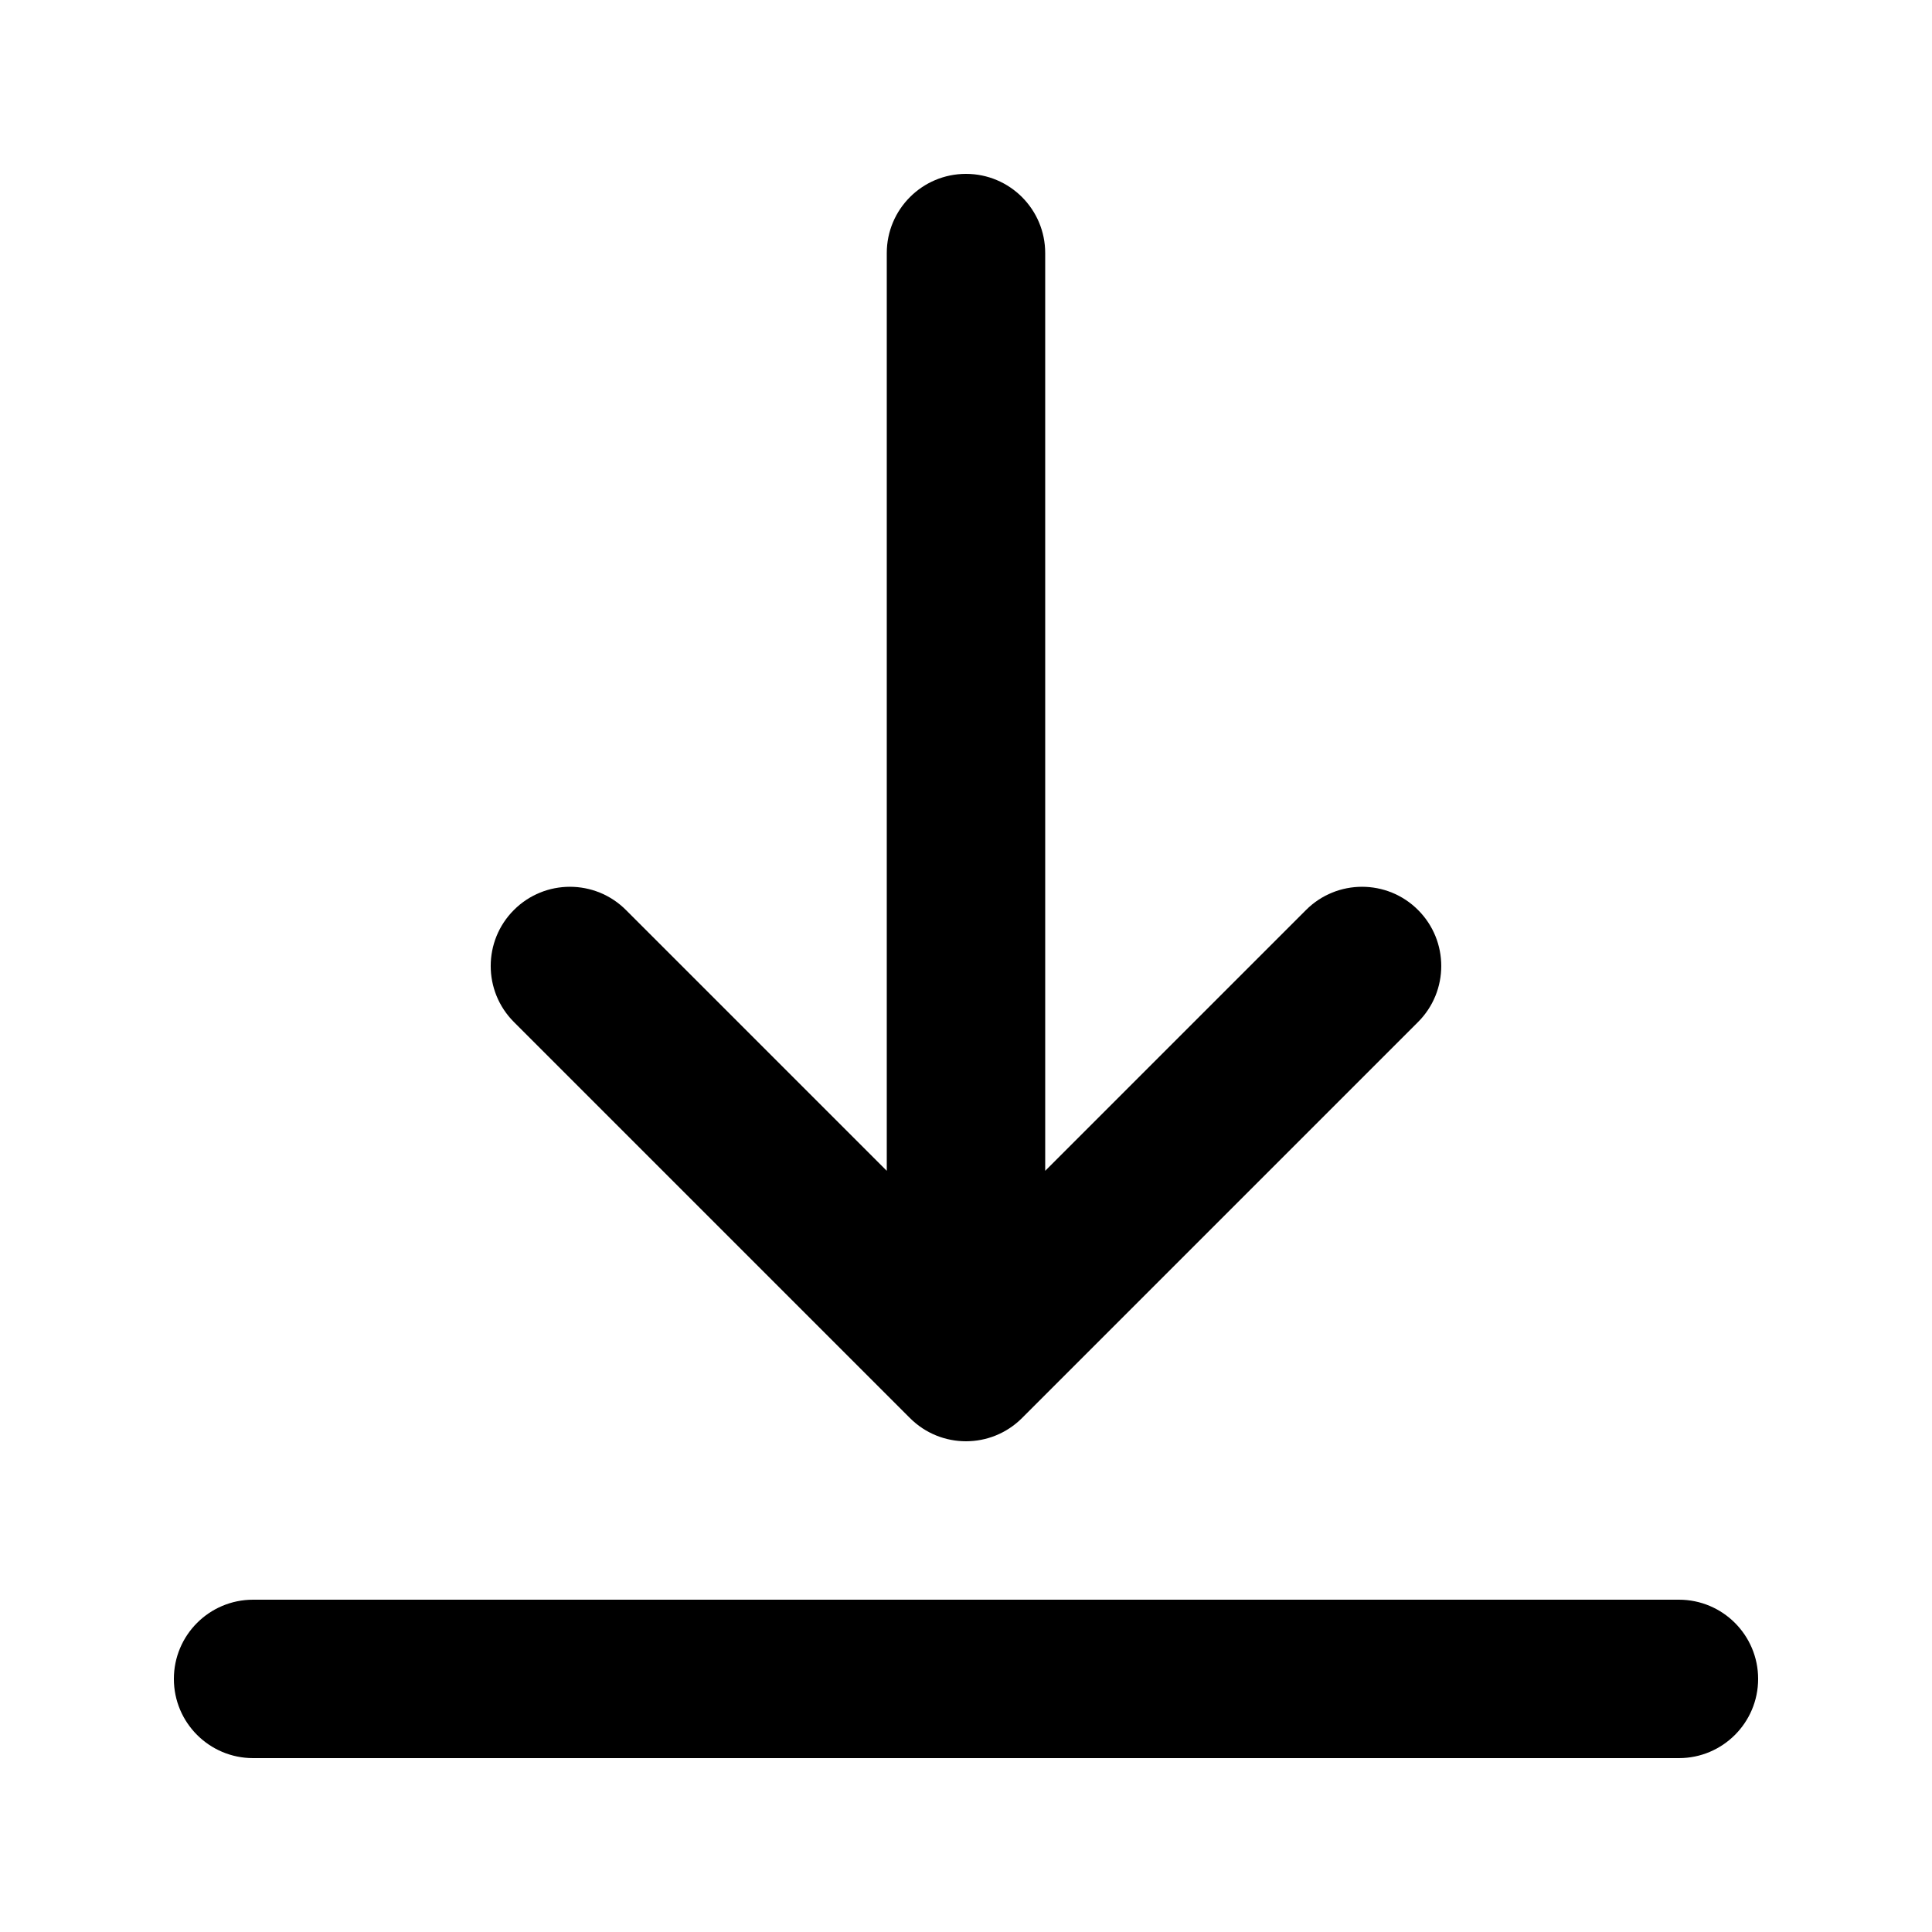 <?xml version="1.0" encoding="UTF-8"?>
<!-- The Best Svg Icon site in the world: iconSvg.co, Visit us! https://iconsvg.co -->
<svg fill="#000000" width="800px" height="800px" version="1.1" viewBox="144 144 512 512" xmlns="http://www.w3.org/2000/svg">
 <path d="m420.99 454.28 69.121-69.125c8.199-8.199 21.492-8.199 29.688 0 8.199 8.195 8.199 21.488 0 29.688l-104.96 104.96c-8.199 8.199-21.492 8.199-29.688 0l-104.96-104.96c-8.199-8.199-8.199-21.492 0-29.688 8.195-8.199 21.488-8.199 29.688 0l69.125 69.125v-243.21c0-11.594 9.398-20.992 20.992-20.992s20.992 9.398 20.992 20.992zm-209.92 155.64c-11.594 0-20.992-9.398-20.992-20.992s9.398-20.992 20.992-20.992h377.86c11.594 0 20.992 9.398 20.992 20.992s-9.398 20.992-20.992 20.992z"/>
</svg>